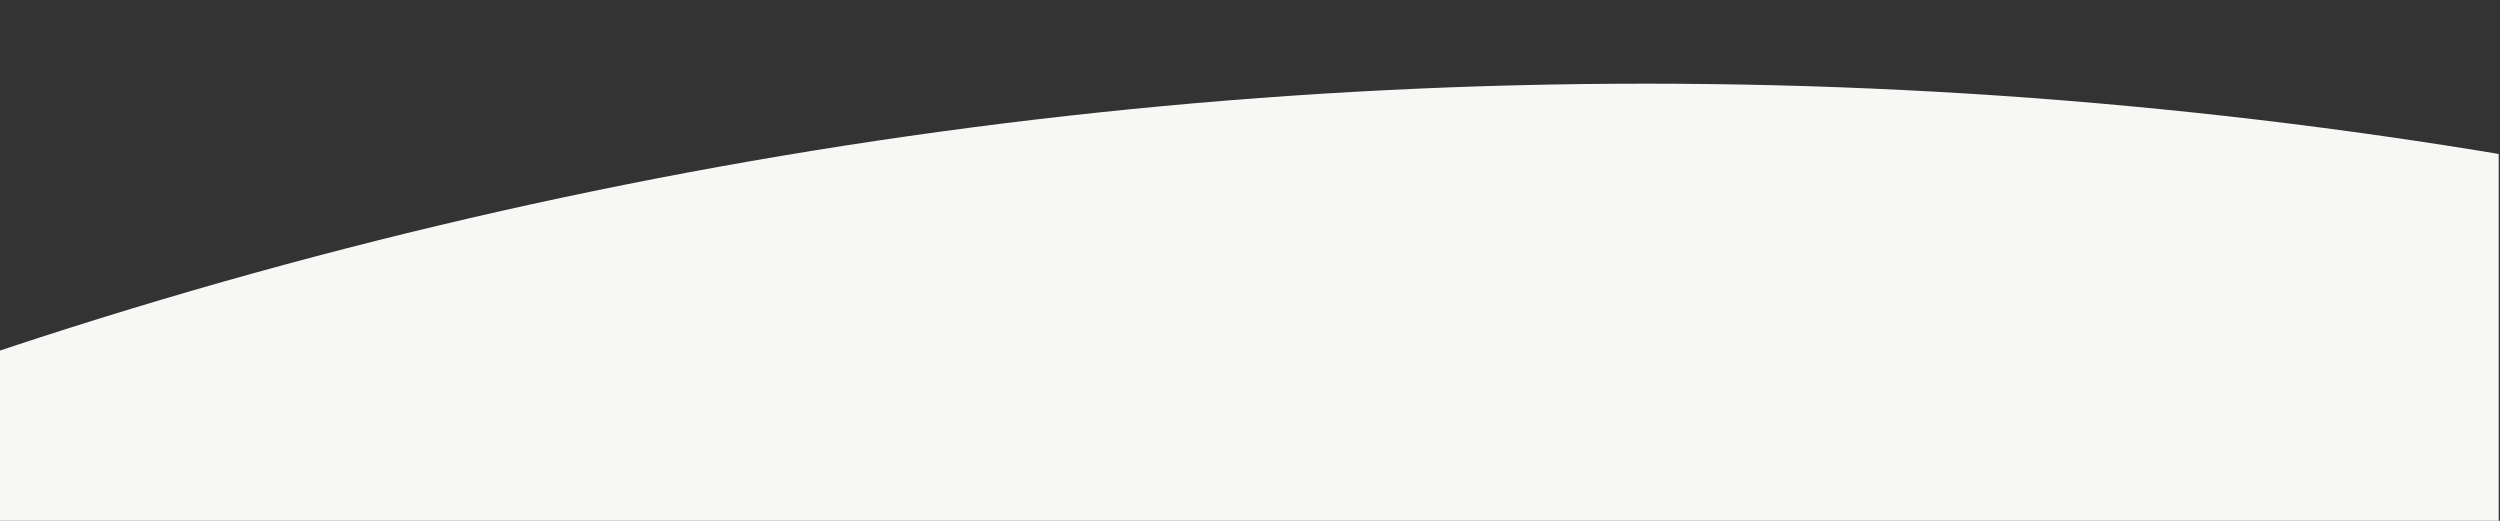 <?xml version="1.0" encoding="UTF-8"?>
<svg id="a" data-name="Ebene 1" xmlns="http://www.w3.org/2000/svg" xmlns:xlink="http://www.w3.org/1999/xlink" viewBox="0 0 1920 400">
  <rect x="0" y="0" width="1920" height="400" fill="#333333" stroke="none"/>
  <defs>
    <clipPath id="b">
      <rect x="-1" y="18.26" width="1920" height="1768" style="fill: none;"/>
    </clipPath>
  </defs>
  <g style="clip-path: url(#b);">
    <g id="c" data-name="Gruppe maskieren 3">
      <circle id="d" data-name="Ellipse 3" cx="1264" cy="4064.26" r="4000" style="fill: #f7f7f5;"/>
    </g>
  </g>
</svg>